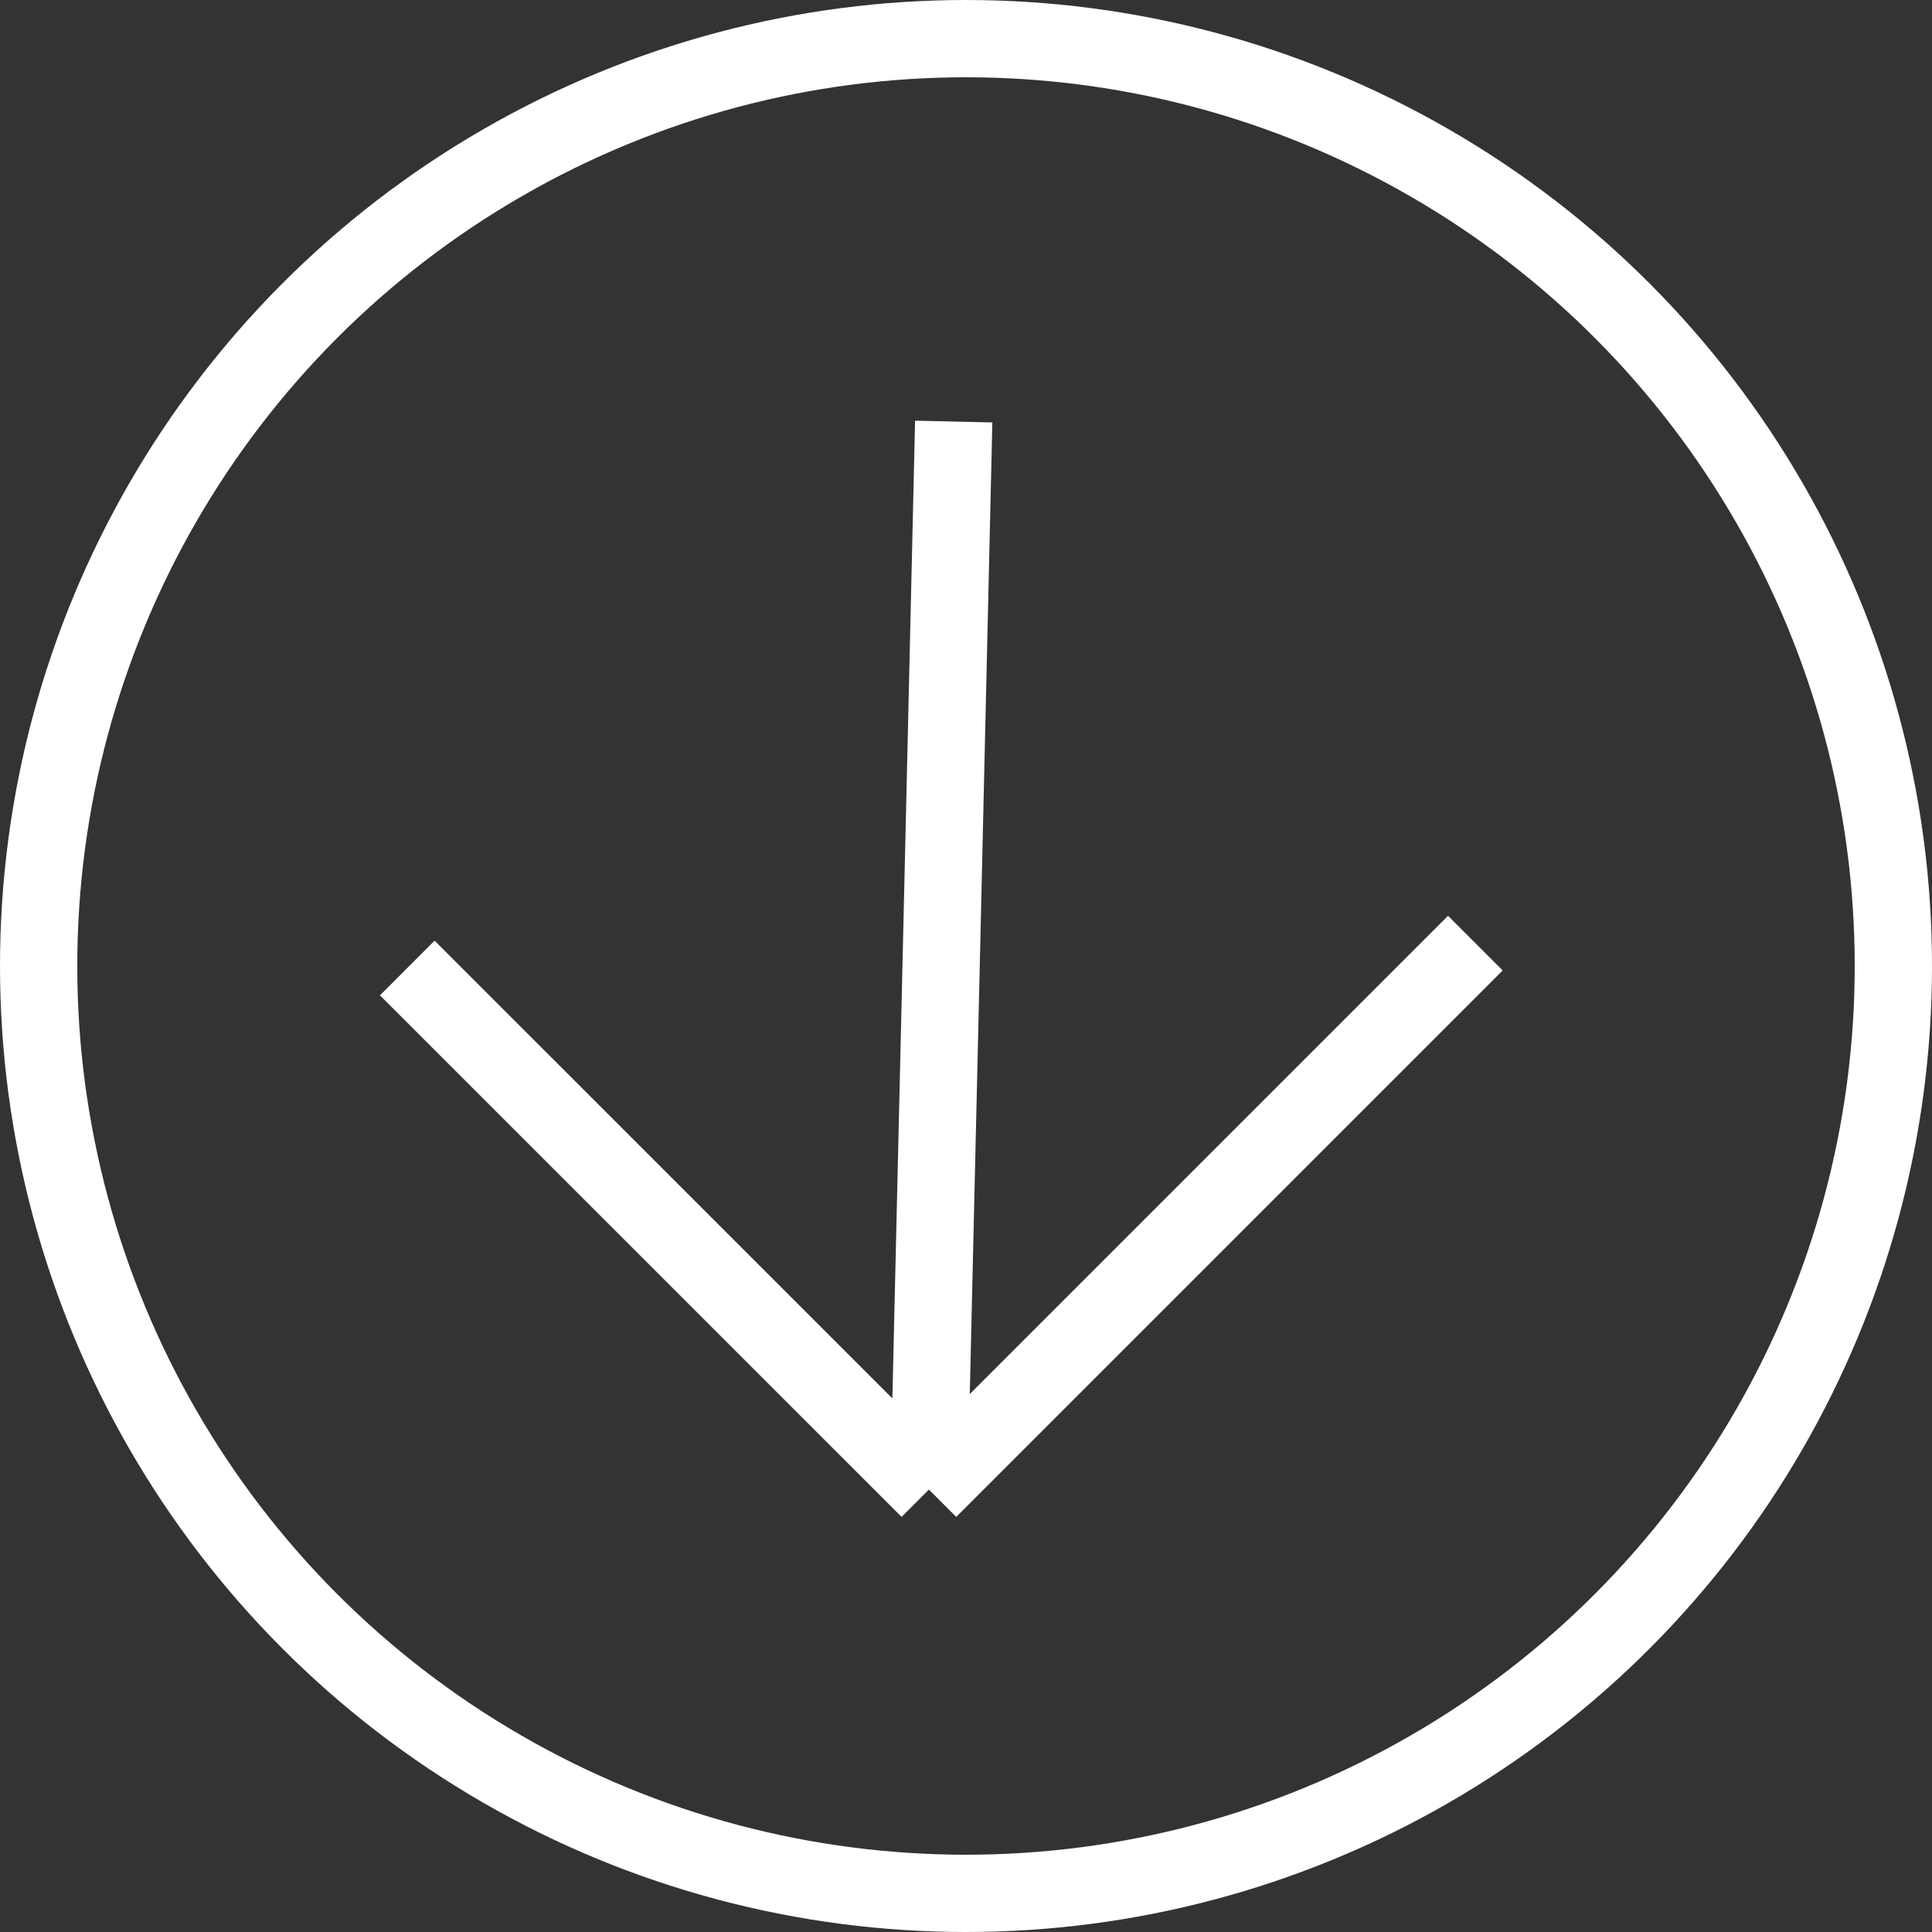 <svg xmlns="http://www.w3.org/2000/svg" width="25" height="25" viewBox="0 0 25 25" fill="none"><rect x="0" y="0" width="25" height="25" fill="#333333" stroke="none"/><path d="M12.341 5.455L12.181 12.365L12.02 19.275M12.02 19.275L19.091 12.204M12.02 19.275L5.27 12.526" stroke="white"></path><circle cx="12.5" cy="12.5" r="12" stroke="white"></circle></svg>